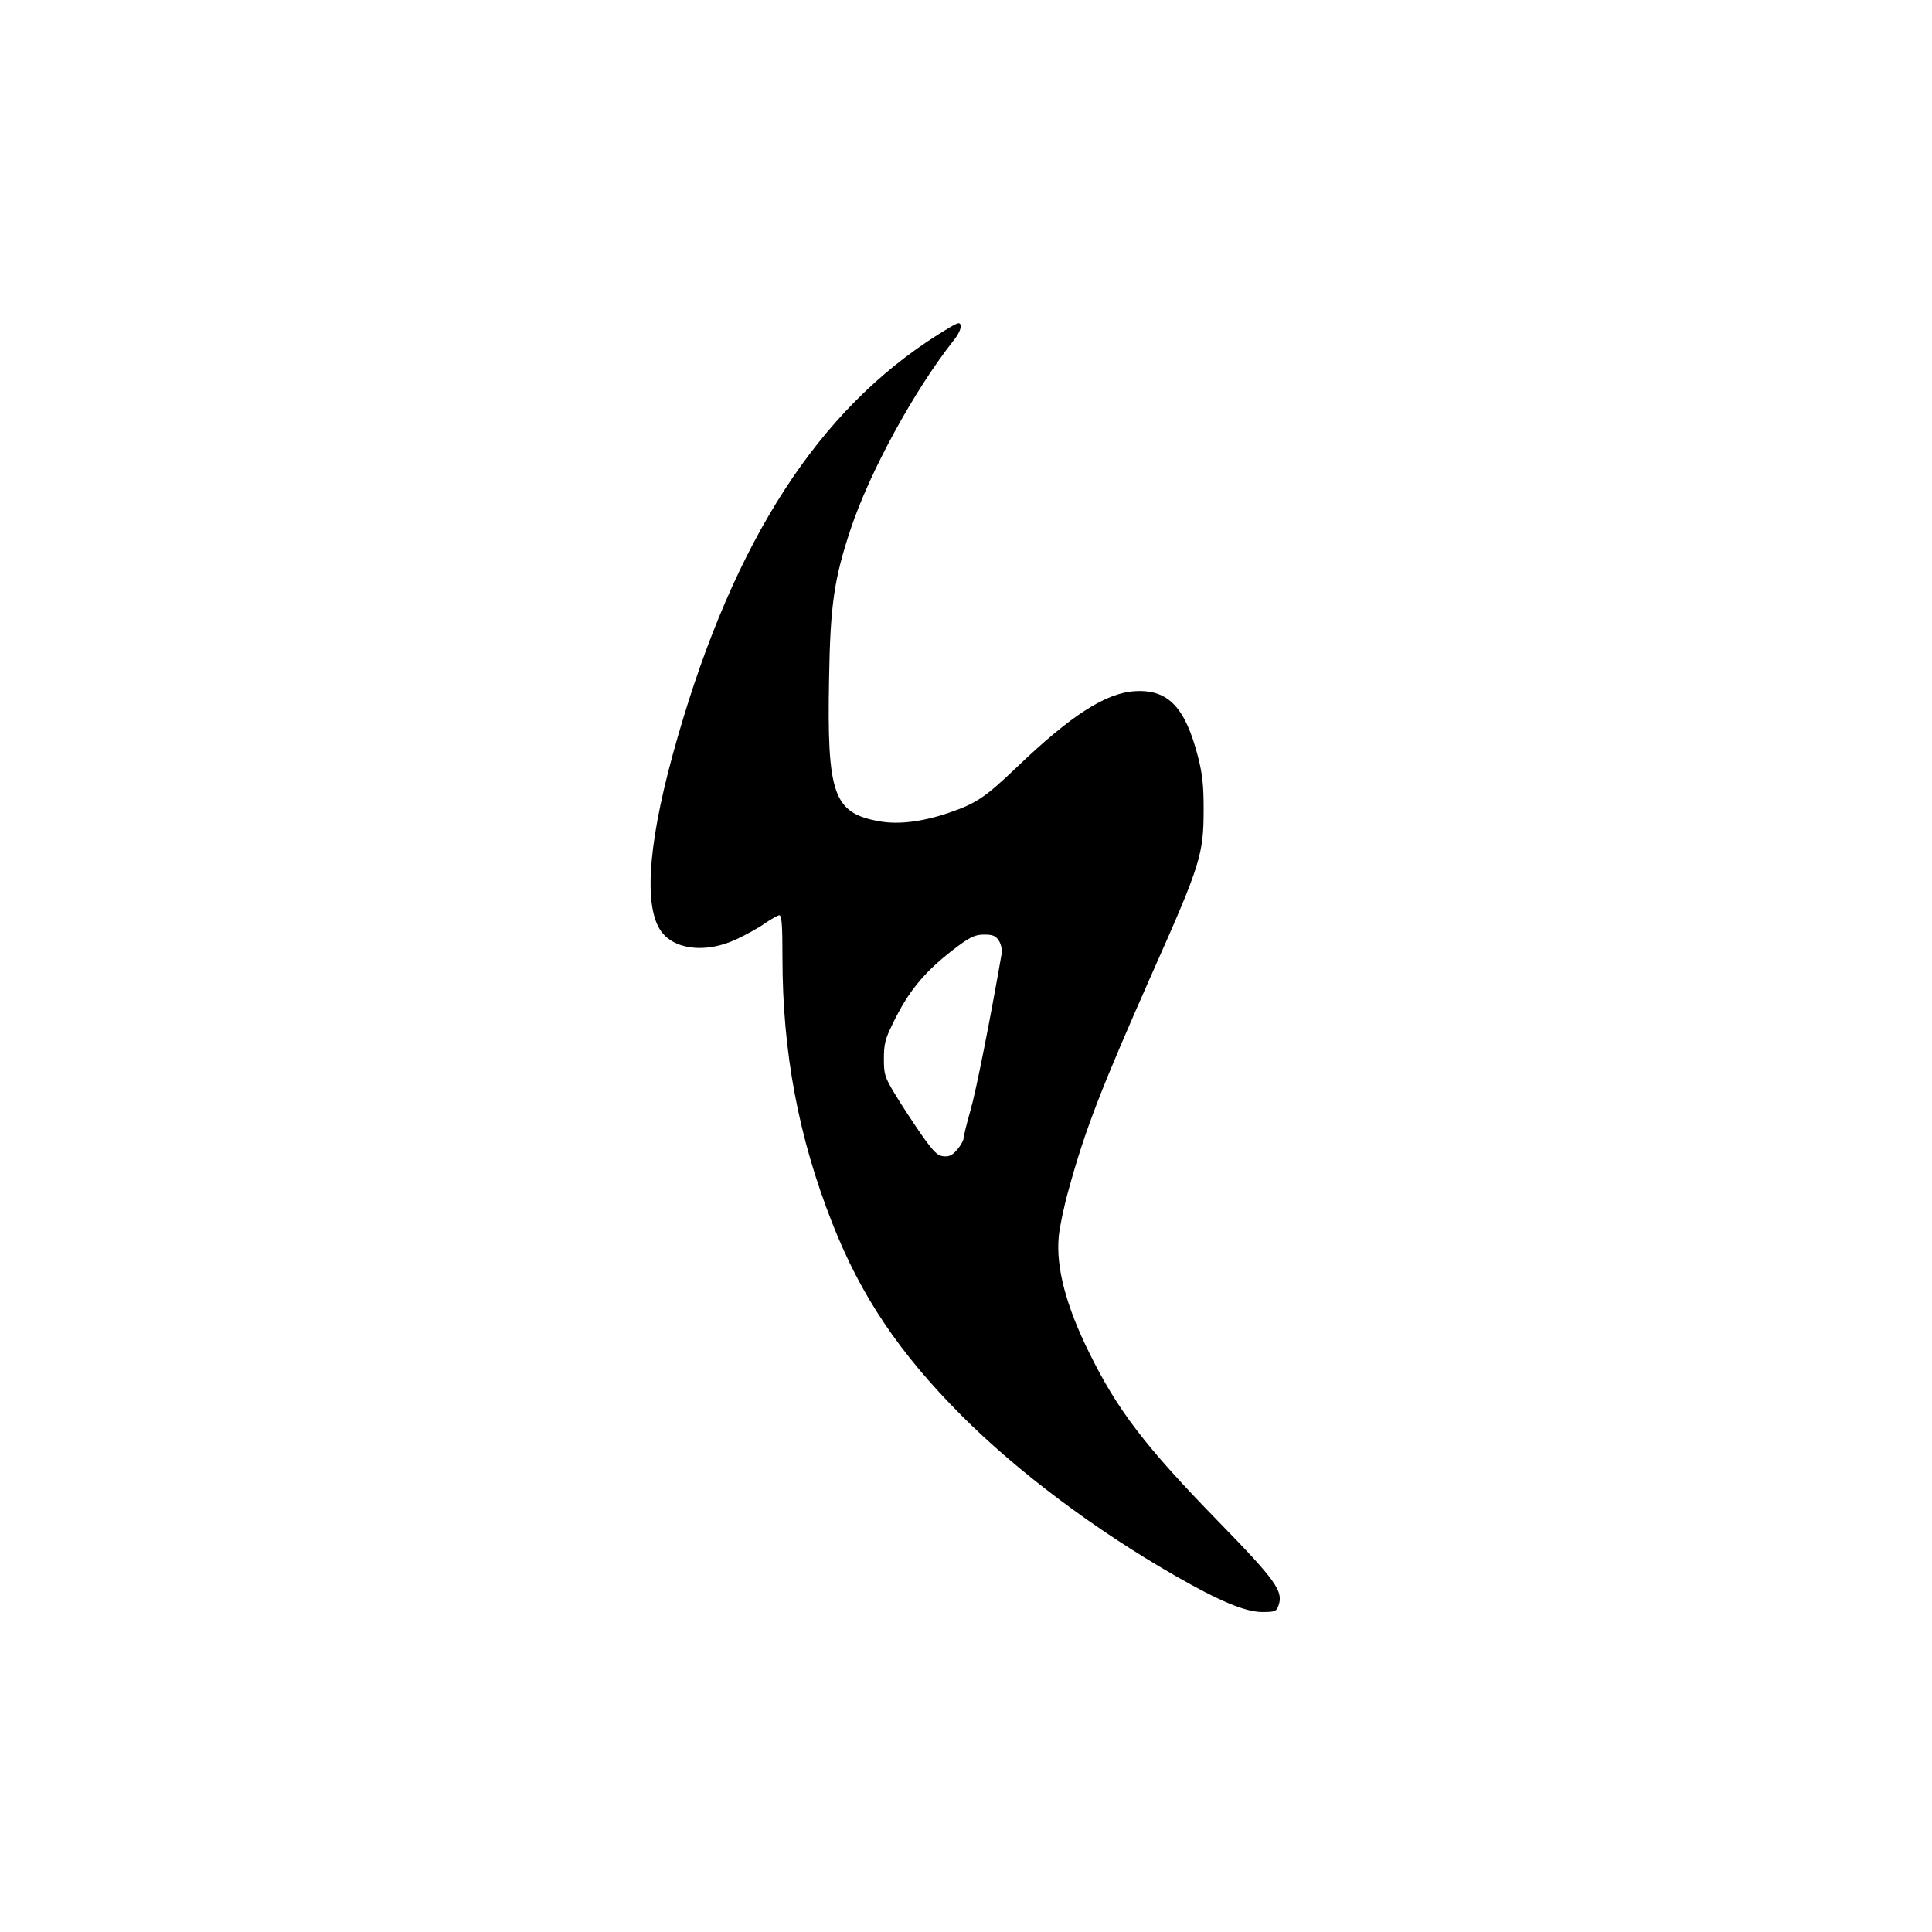 <?xml version="1.0" standalone="no"?>
<!DOCTYPE svg PUBLIC "-//W3C//DTD SVG 20010904//EN"
 "http://www.w3.org/TR/2001/REC-SVG-20010904/DTD/svg10.dtd">
<svg version="1.0" xmlns="http://www.w3.org/2000/svg"
 width="800pt" height="800pt" viewBox="0 0 800 800"
 preserveAspectRatio="xMidYMid meet">
<g transform="translate(0,800) scale(0.1,-0.1)"
fill="#000000" stroke="none">
<path d="M3885 6615 c-495 -312 -844 -850 -1080 -1671 -117 -405 -142 -680
-73 -792 52 -84 187 -102 316 -42 41 19 95 49 120 67 26 18 53 33 59 33 10 0
13 -41 13 -175 0 -390 66 -744 206 -1099 118 -301 277 -538 534 -796 232 -233
554 -475 890 -667 178 -102 285 -147 355 -148 55 0 60 2 69 27 21 59 -10 103
-252 351 -300 308 -415 458 -532 696 -96 194 -138 354 -126 480 3 37 21 123
40 191 69 253 136 424 349 905 199 447 211 488 211 675 0 97 -5 145 -23 215
-53 207 -124 281 -261 273 -121 -7 -266 -100 -493 -318 -128 -122 -165 -147
-279 -186 -109 -37 -208 -49 -286 -35 -191 34 -218 110 -209 590 5 307 21 414
89 619 79 238 264 576 425 780 20 24 33 51 31 63 -3 19 -11 15 -93 -36z m251
-2510 c9 -14 14 -37 12 -52 -46 -265 -106 -570 -129 -649 -16 -56 -29 -109
-29 -117 0 -9 -12 -30 -26 -47 -21 -24 -33 -30 -57 -28 -26 3 -40 17 -94 93
-34 50 -83 124 -108 166 -42 70 -45 81 -45 145 0 59 5 81 35 142 68 142 138
225 274 326 52 38 71 46 107 46 35 0 47 -5 60 -25z"/>
</g>
</svg>
